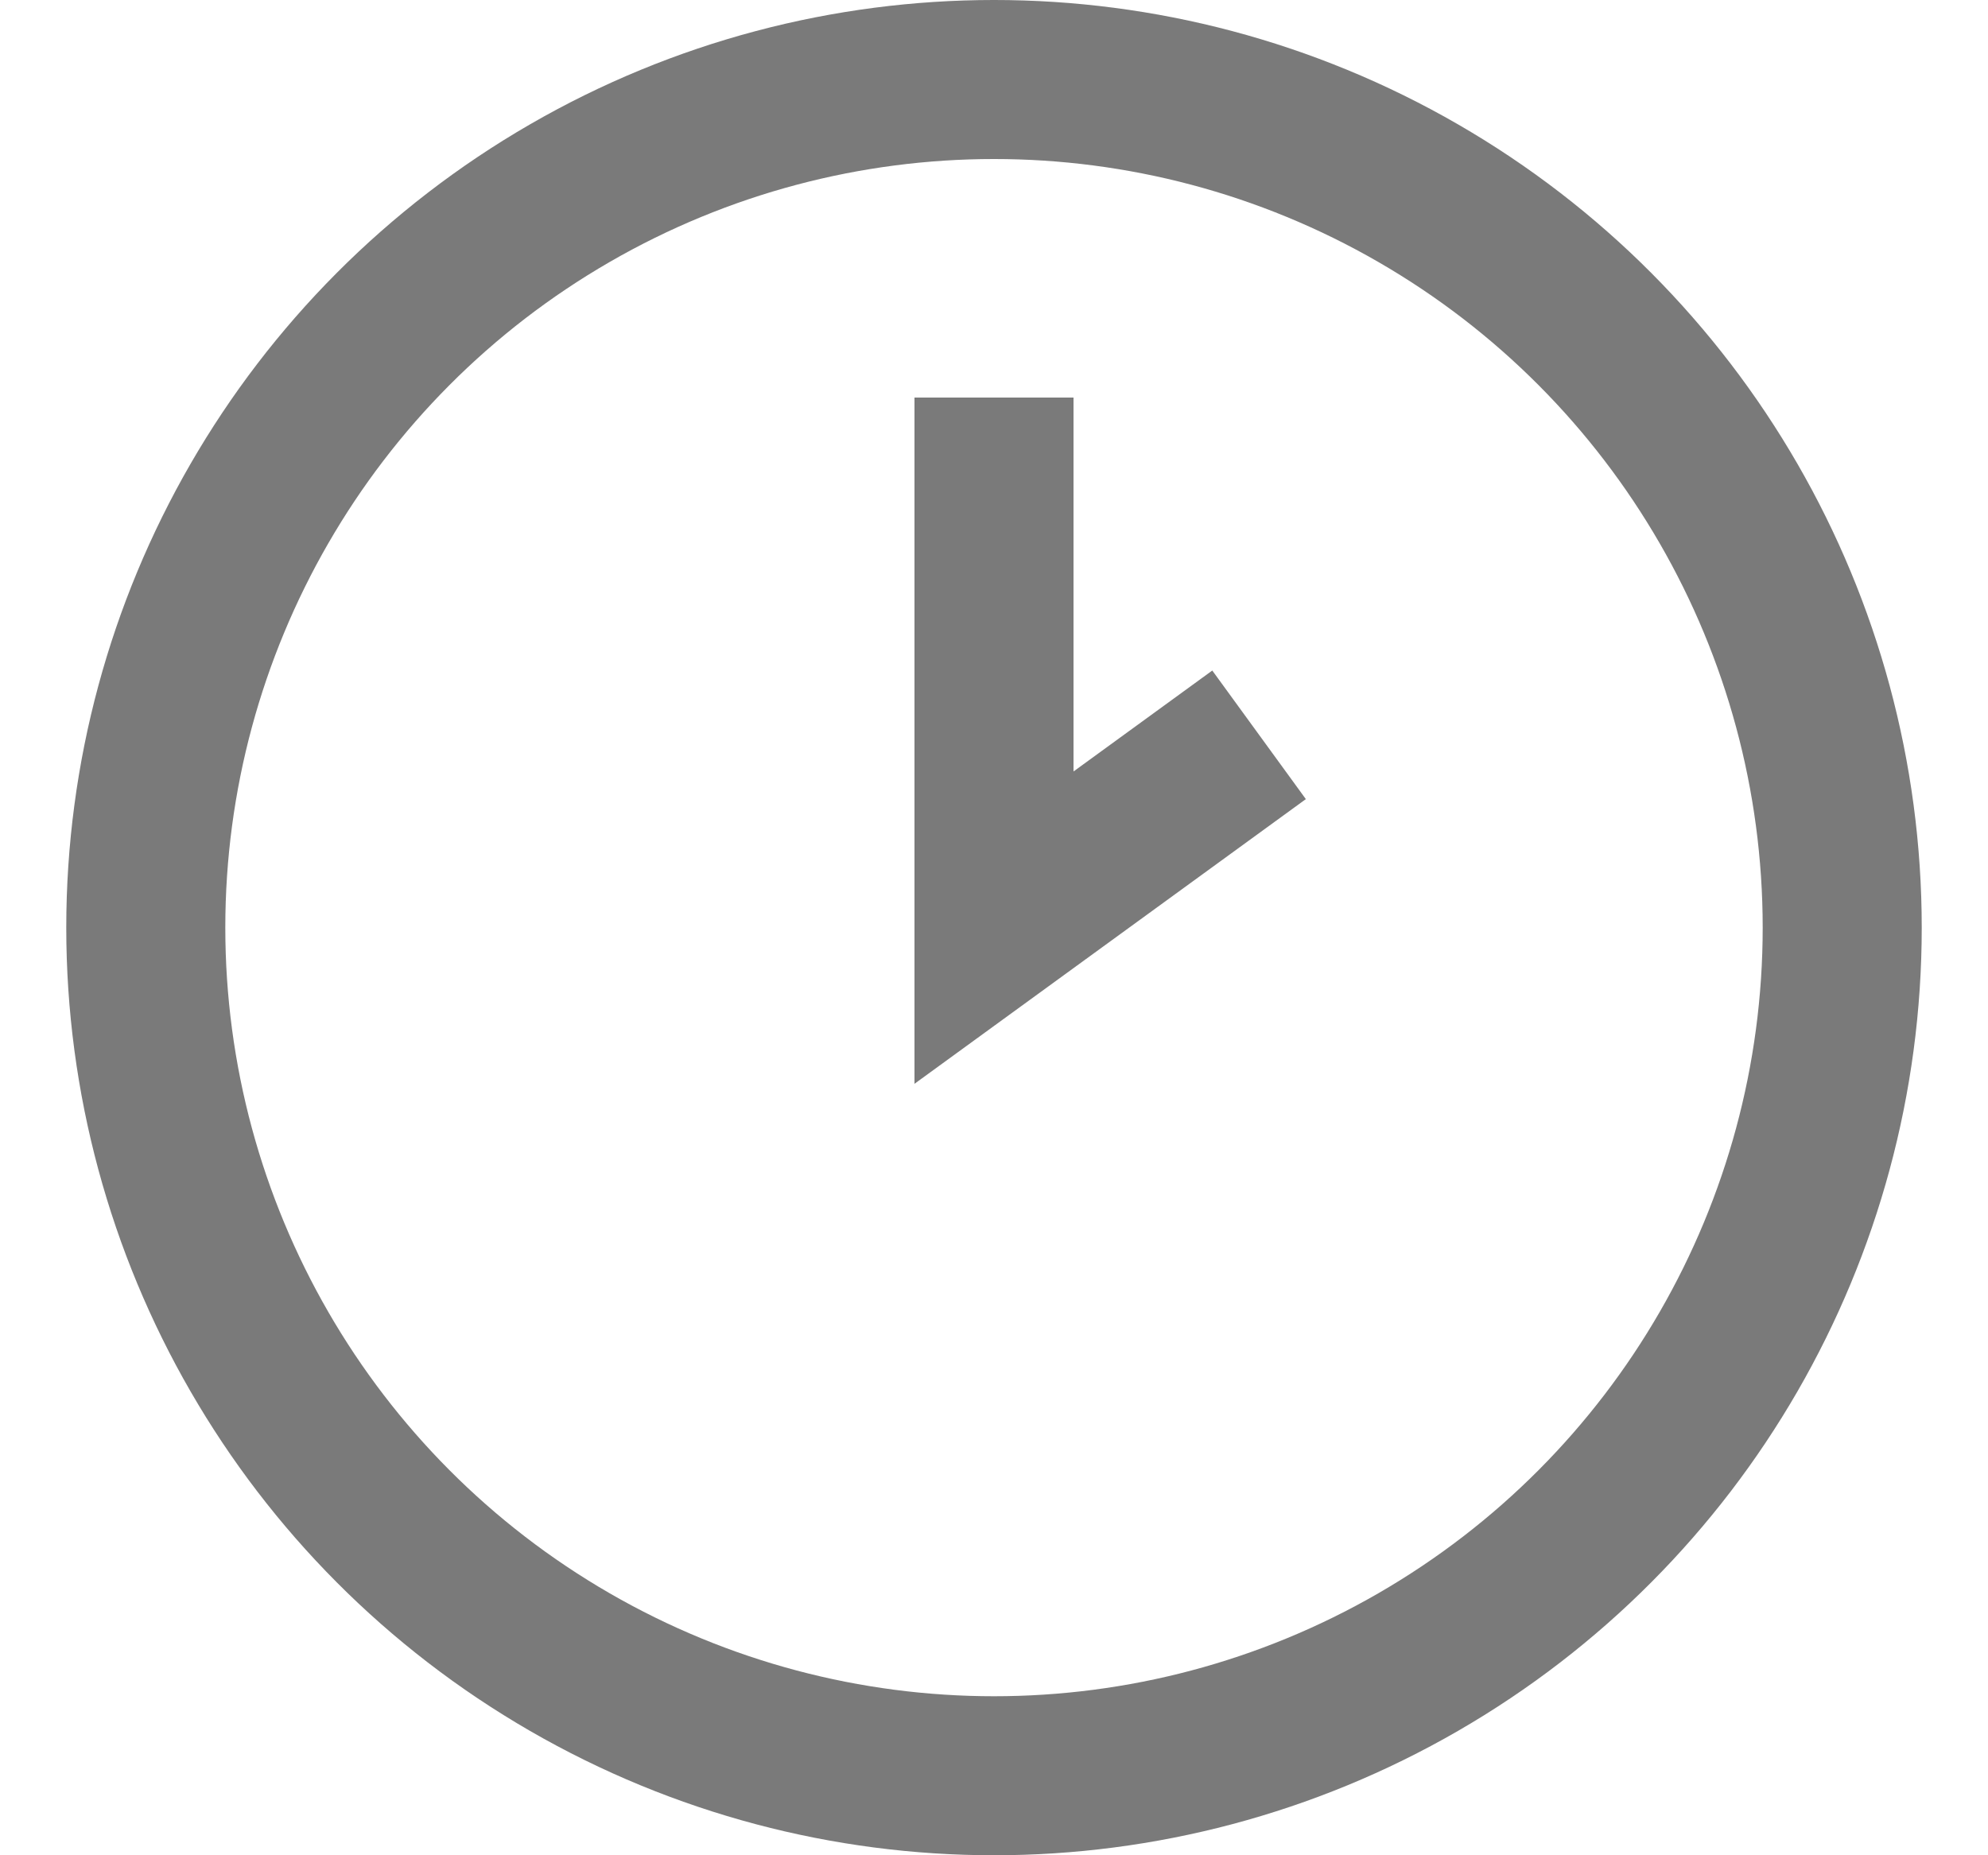 <svg width="15" height="14" viewBox="0 0 15 14" fill="none" xmlns="http://www.w3.org/2000/svg">
<g opacity="0.6">
<circle cx="7.5" cy="7" r="6.4" stroke="#222222" stroke-width="1.2"/>
<path d="M7.5 3V7L9.5 5.545" stroke="#222222" stroke-width="1.2"/>
</g>
</svg>
